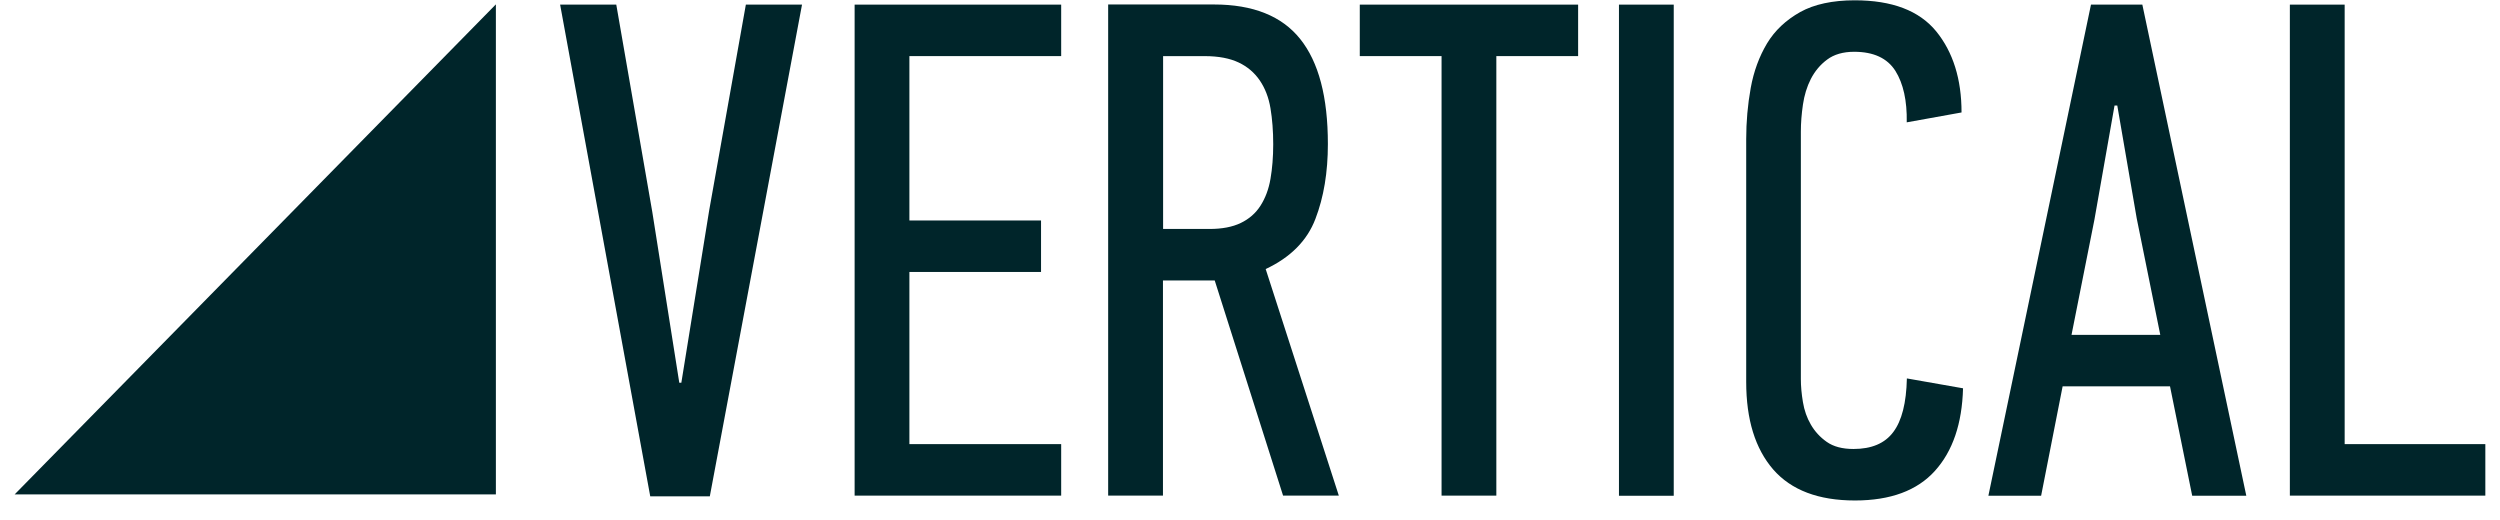 <svg width="125" height="26" viewBox="0 0 125 26" fill="none" xmlns="http://www.w3.org/2000/svg">
<path d="M37.293 0.231L35.457 10.53L34.067 19.137H33.964L32.615 10.599L30.814 0.231H28.006L32.512 24.816H35.491L40.101 0.231H37.293Z" fill="#00252A"/>
<path d="M42.731 0.231V24.781H53.059V22.206H45.47V13.598H52.052V11.024H45.47V2.805H53.059V0.231H42.731Z" fill="#00252A"/>
<path d="M67.989 0.231V2.805H72.078V24.781H74.817V2.805H78.906V0.231H67.989Z" fill="#00252A"/>
<path d="M83.687 0.231H80.948V24.788H83.687V0.231Z" fill="#00252A"/>
<path d="M104.72 10.989L105.727 5.276H105.864L106.836 10.919L108.014 16.744H103.576L104.72 10.989ZM104.549 0.231L99.419 24.788H102.056L103.131 19.318H108.501L109.61 24.788H112.315L107.117 0.231H104.549Z" fill="#00252A"/>
<path d="M114.493 0.231V24.781H124.267V22.206H117.233V0.231H114.493Z" fill="#00252A"/>
<path d="M0.733 24.719H24.794V0.218L0.733 24.719Z" fill="#00252A"/>
<path d="M63.661 7.21C63.661 6.549 63.613 5.951 63.524 5.415C63.435 4.872 63.25 4.406 62.99 4.023C62.723 3.634 62.374 3.334 61.935 3.126C61.497 2.917 60.928 2.806 60.237 2.806H58.155V11.448H60.476C61.099 11.448 61.62 11.351 62.038 11.149C62.456 10.947 62.784 10.662 63.024 10.286C63.264 9.91 63.435 9.465 63.524 8.943C63.613 8.428 63.661 7.851 63.661 7.21ZM64.154 24.781L60.736 14.023H58.148V24.781H55.408V0.224H60.696C62.654 0.224 64.093 0.801 65.01 1.95C65.935 3.105 66.394 4.851 66.394 7.203C66.394 8.616 66.188 9.862 65.77 10.947C65.359 12.026 64.531 12.868 63.284 13.452L66.941 24.781H64.154Z" fill="#00252A"/>
<path d="M92.734 0.015C94.604 0.015 95.96 0.53 96.809 1.566C97.652 2.603 98.077 3.953 98.077 5.623L95.337 6.117C95.357 5.039 95.166 4.176 94.769 3.543C94.365 2.909 93.68 2.589 92.707 2.589C92.153 2.589 91.7 2.722 91.358 2.979C91.008 3.236 90.741 3.564 90.543 3.946C90.344 4.336 90.214 4.767 90.146 5.234C90.077 5.707 90.043 6.152 90.043 6.577V18.956C90.043 19.311 90.077 19.694 90.146 20.104C90.214 20.515 90.344 20.89 90.543 21.231C90.741 21.572 91.002 21.858 91.337 22.094C91.673 22.331 92.118 22.449 92.673 22.449C93.577 22.449 94.241 22.171 94.666 21.6C95.09 21.037 95.317 20.146 95.344 18.921L98.152 19.415C98.104 21.183 97.638 22.554 96.748 23.542C95.858 24.53 94.522 25.024 92.748 25.024C90.926 25.024 89.563 24.509 88.659 23.472C87.762 22.435 87.31 20.981 87.31 19.095V6.959C87.31 6.09 87.385 5.234 87.536 4.399C87.687 3.564 87.961 2.826 88.351 2.172C88.741 1.525 89.296 1.003 90.016 0.599C90.707 0.216 91.625 0.015 92.734 0.015Z" fill="#00252A"/>
</svg>
